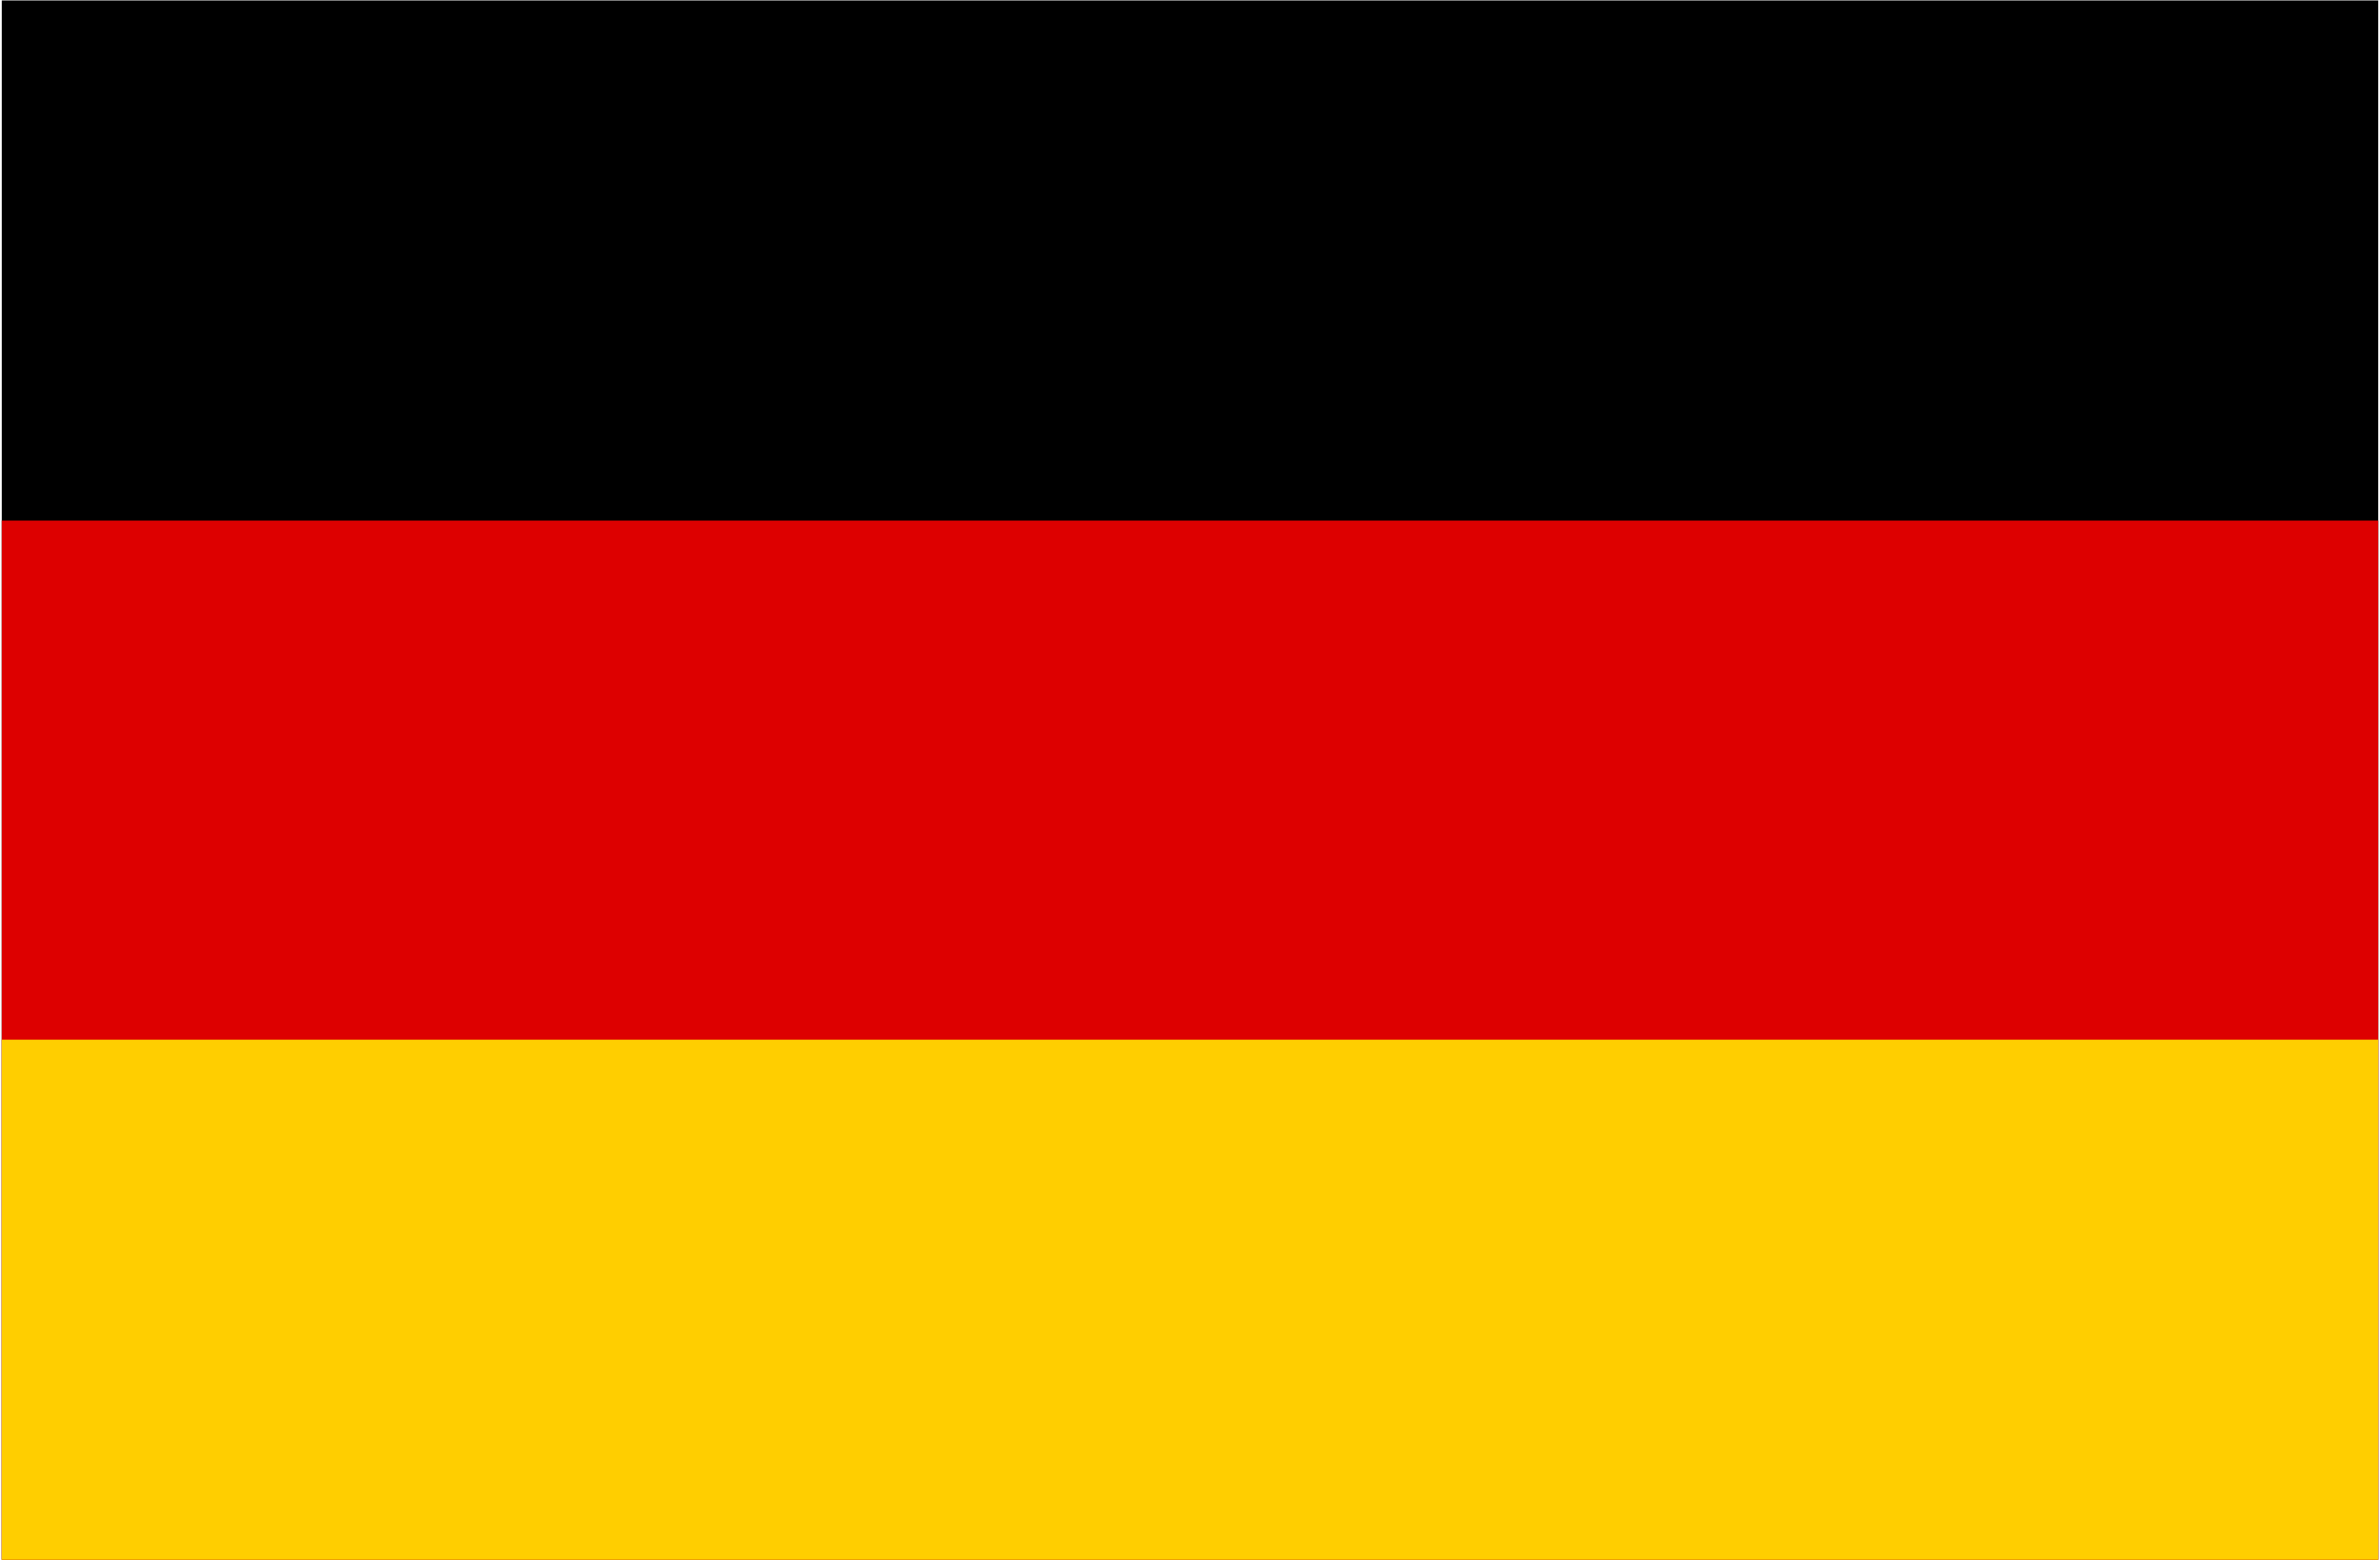 <?xml version="1.0" encoding="UTF-8" standalone="no"?>
<!-- Created with Inkscape (http://www.inkscape.org/) -->

<svg
   id="svg5005"
   sodipodi:docname="de.svg"
   inkscape:export-filename="C:\Users\jparagreen\SkyDrive\Jubilee invites\UK union flag.png"
   viewBox="0 0 310.09 203.53"
   inkscape:export-xdpi="300"
   version="1.1"
   inkscape:export-ydpi="300"
   inkscape:version="1.2.1 (9c6d41e, 2022-07-14)"
   xmlns:inkscape="http://www.inkscape.org/namespaces/inkscape"
   xmlns:sodipodi="http://sodipodi.sourceforge.net/DTD/sodipodi-0.dtd"
   xmlns="http://www.w3.org/2000/svg"
   xmlns:svg="http://www.w3.org/2000/svg"
   xmlns:rdf="http://www.w3.org/1999/02/22-rdf-syntax-ns#"
   xmlns:cc="http://creativecommons.org/ns#"
   xmlns:dc="http://purl.org/dc/elements/1.1/">
  <defs
     id="defs206" />
  <sodipodi:namedview
     id="base"
     bordercolor="#666666"
     inkscape:pageshadow="2"
     inkscape:window-y="25"
     fit-margin-left="0"
     pagecolor="#ffffff"
     fit-margin-top="0"
     inkscape:window-maximized="1"
     inkscape:zoom="1.1645949"
     inkscape:window-x="0"
     inkscape:window-height="847"
     showgrid="false"
     borderopacity="1.0"
     inkscape:current-layer="layer1"
     inkscape:cx="191.91223"
     inkscape:cy="-3.0053369"
     fit-margin-right="0"
     fit-margin-bottom="0"
     inkscape:window-width="1440"
     inkscape:pageopacity="0.0"
     inkscape:document-units="px"
     inkscape:showpageshadow="2"
     inkscape:pagecheckerboard="0"
     inkscape:deskcolor="#d1d1d1" />
  <g
     id="layer1"
     inkscape:label="Layer 1"
     inkscape:groupmode="layer"
     transform="translate(-219.95 -430.6)">
    <g
       id="g596"
       transform="matrix(1,0,0,1.008,-179.457,-292.136)">
      <rect
         id="black_stripe"
         width="309.644"
         height="201.596"
         y="717.057"
         x="399.63"
         fill="#000000"
         style="stroke-width:64.51" />
      <rect
         id="red_stripe"
         width="309.644"
         height="134.397"
         y="784.255"
         x="399.63"
         fill="#dd0000"
         style="stroke-width:64.51" />
      <rect
         id="gold_stripe"
         width="309.644"
         height="67.199"
         y="851.454"
         x="399.63"
         fill="#ffce00"
         style="stroke-width:64.51" />
    </g>
  </g>
</svg>
